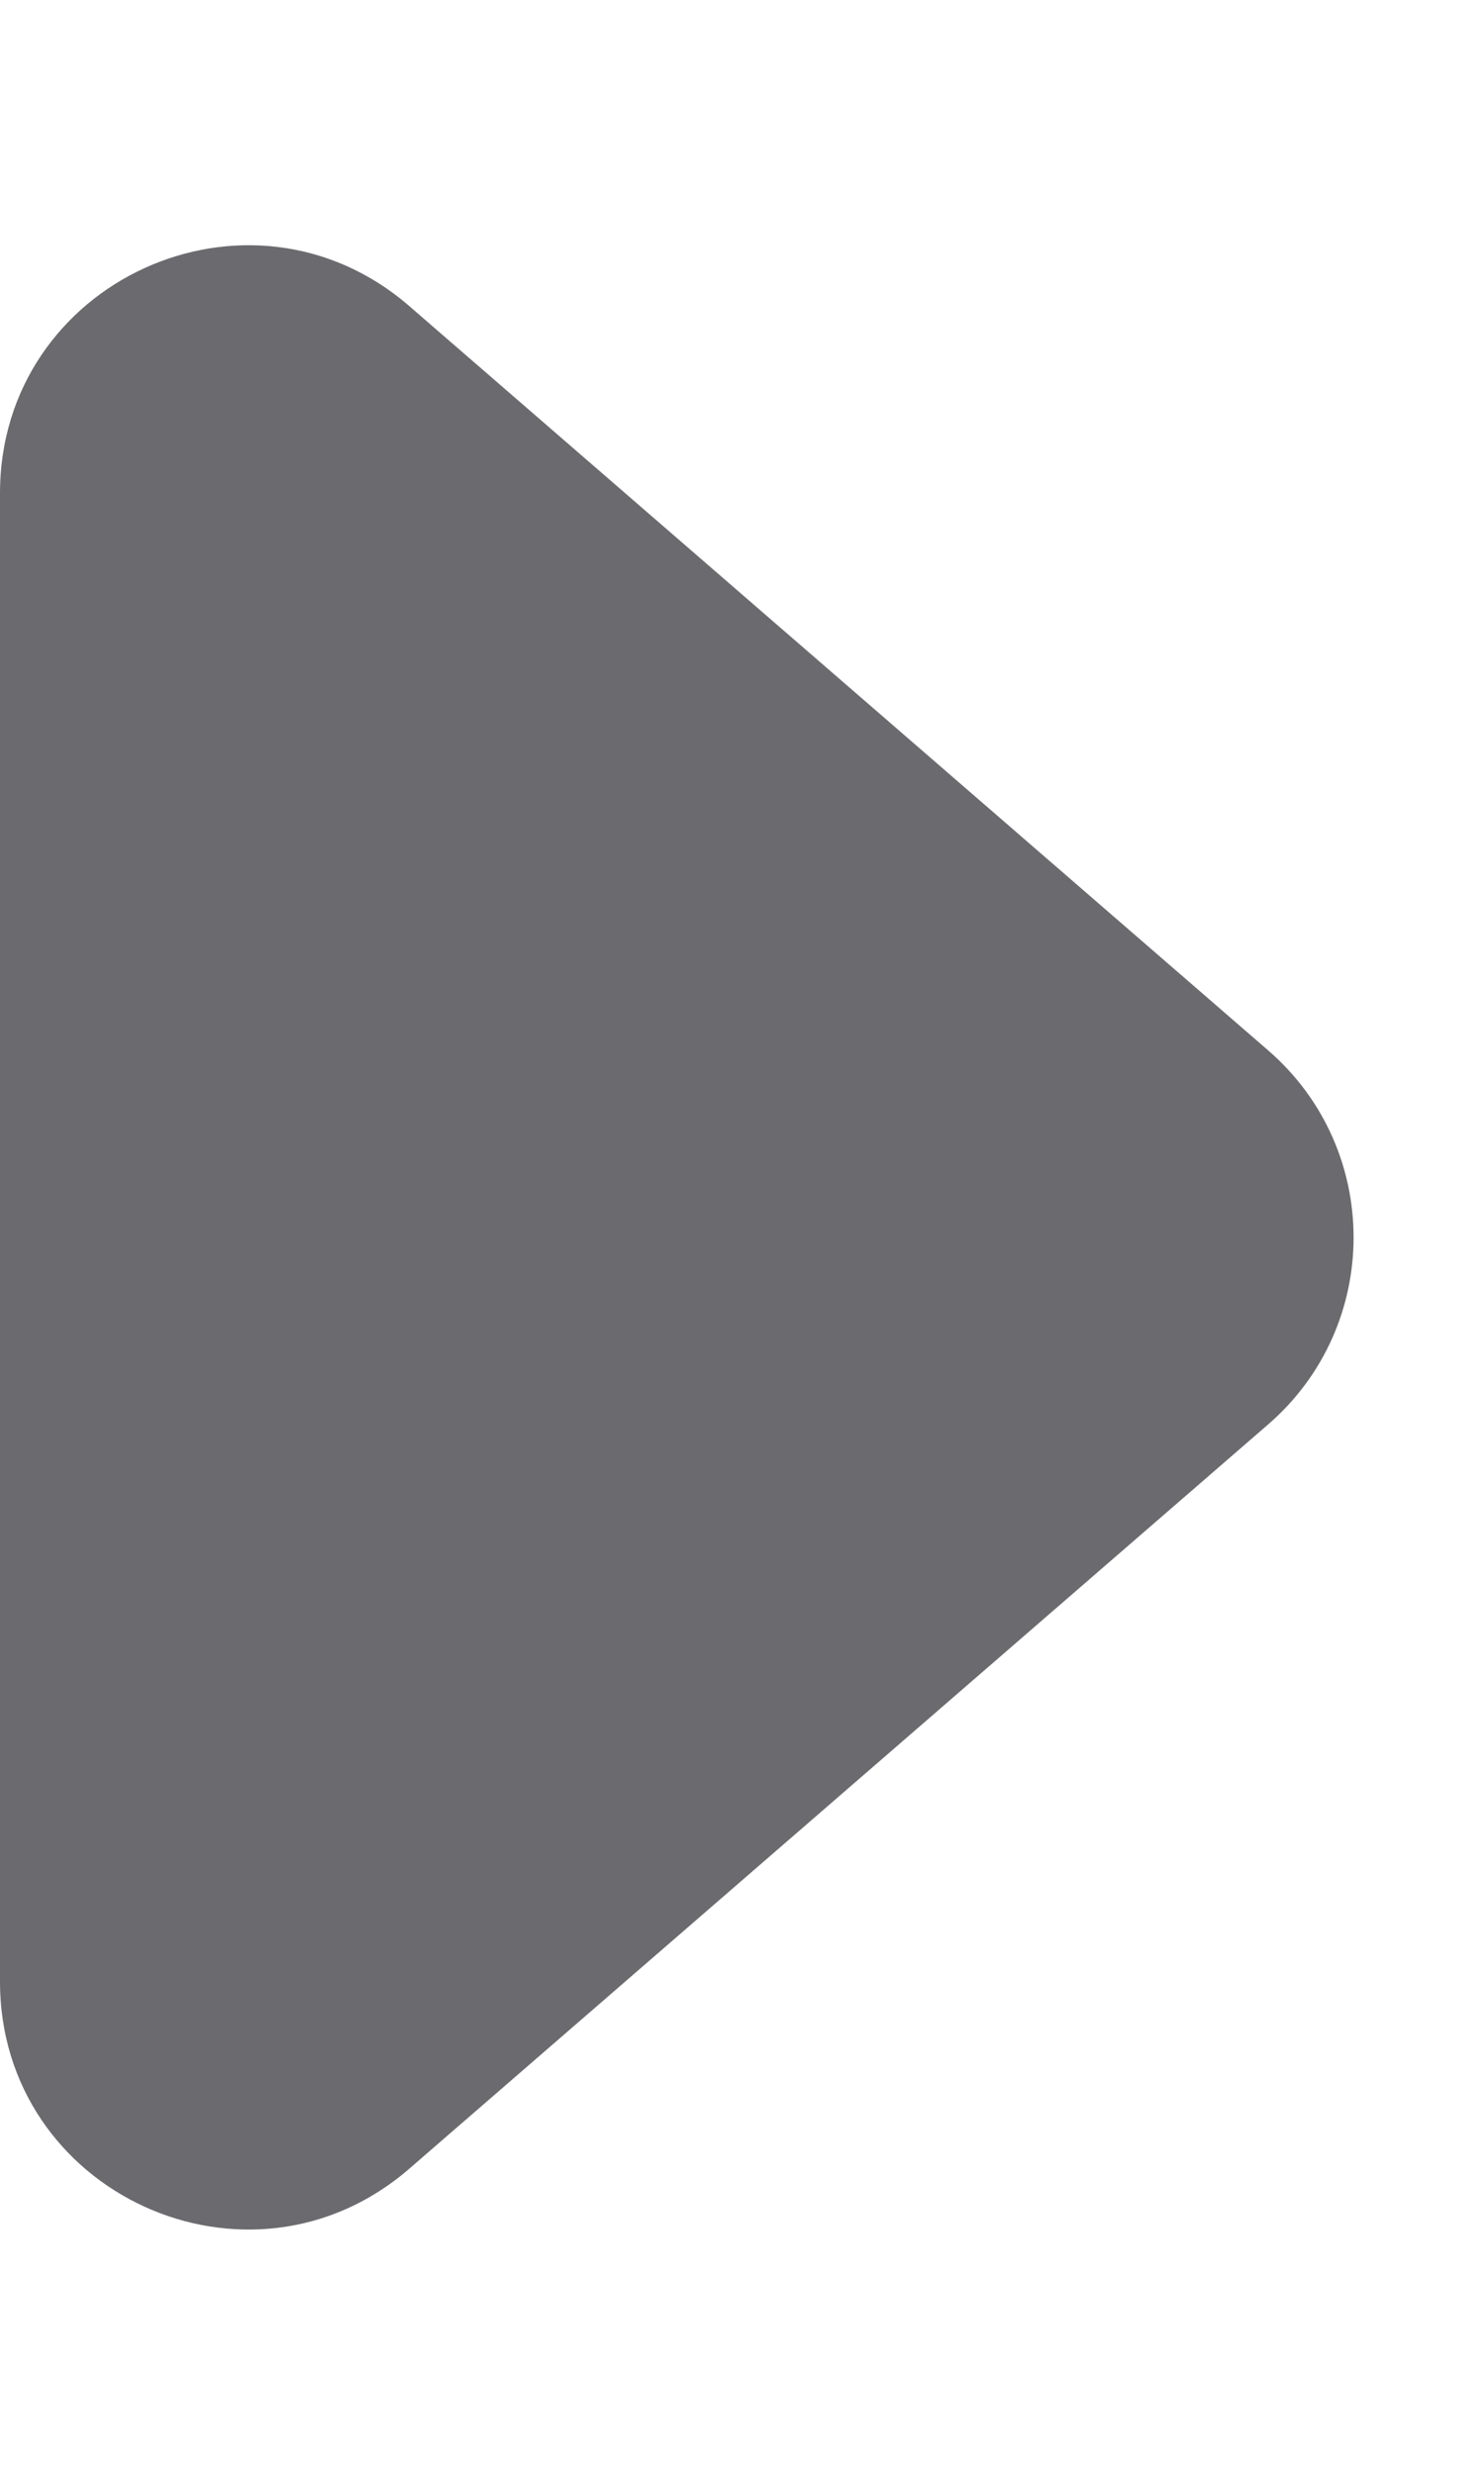 <svg width="6" height="10" viewBox="0 0 6 10" fill="none" xmlns="http://www.w3.org/2000/svg">
    <path d="M5.127 4.244C5.588 4.643 5.588 5.357 5.127 5.756L1.655 8.763C1.007 9.324 5.94464e-07 8.864 5.84248e-07 8.007L5.12525e-07 1.993C5.02309e-07 1.136 1.007 0.676 1.655 1.237L5.127 4.244Z" fill="#6B6B6F"/>
</svg>